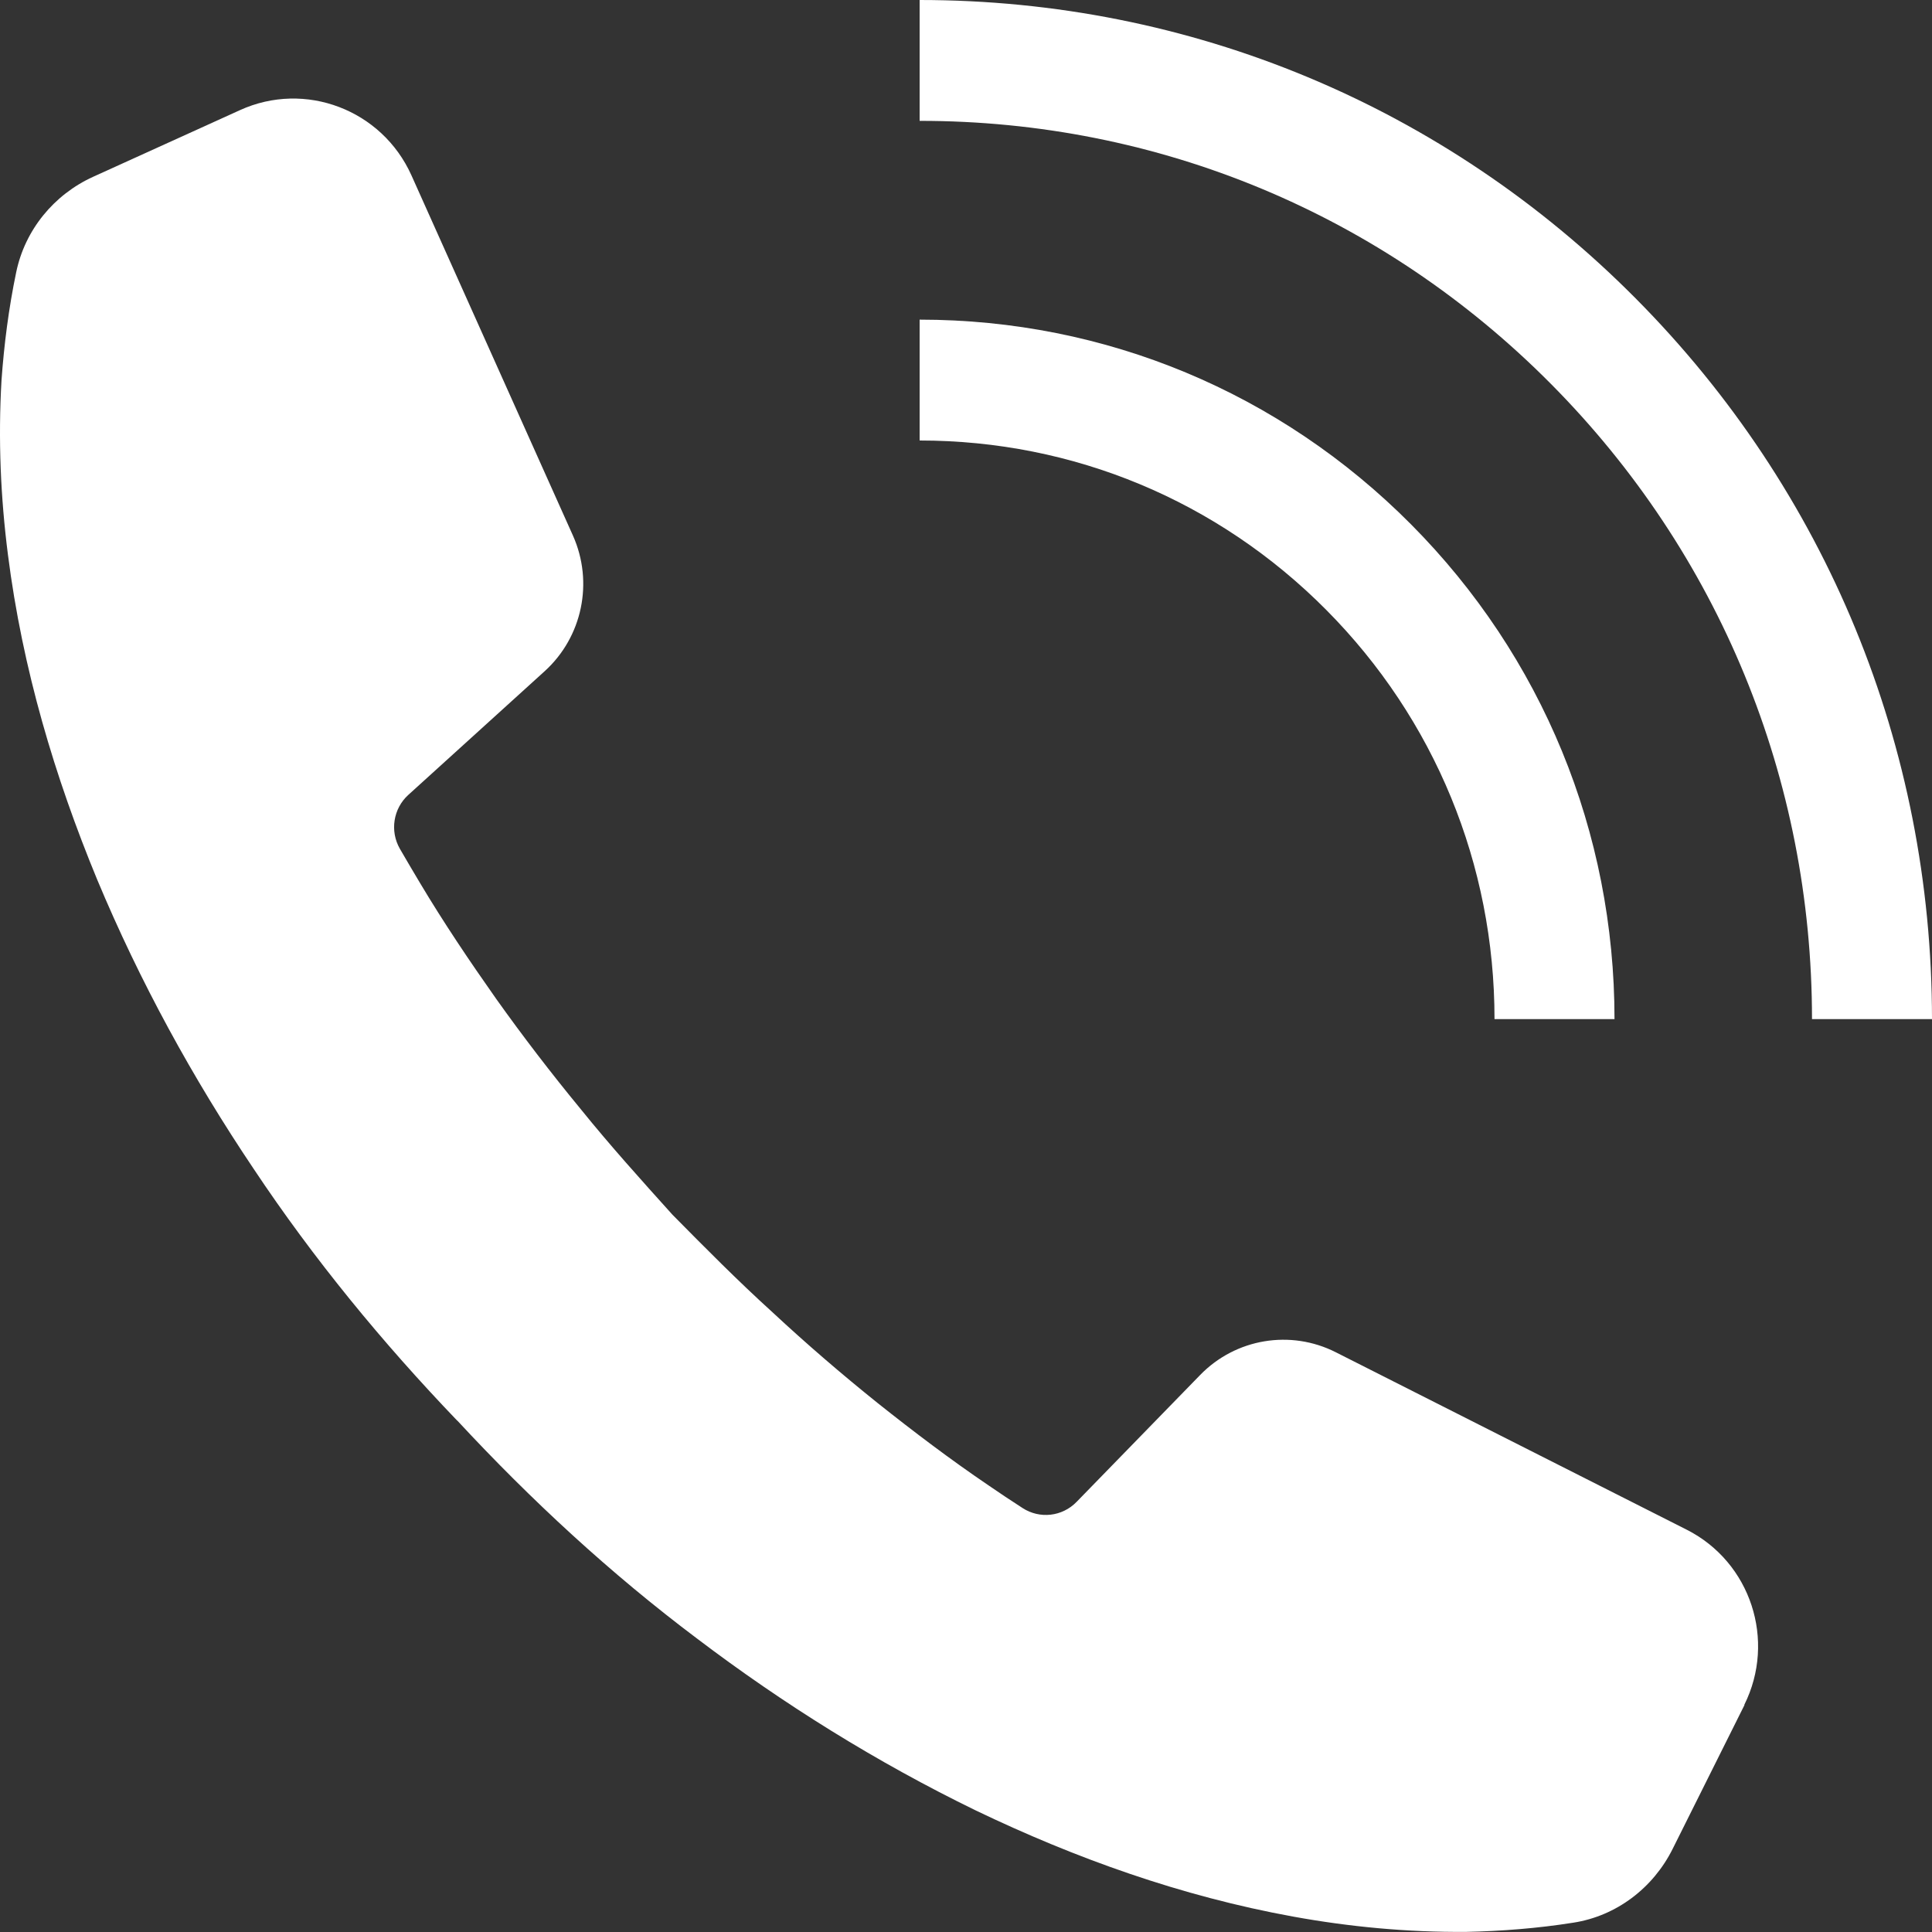 <svg width="18" height="18" viewBox="0 0 18 18" fill="none" xmlns="http://www.w3.org/2000/svg">
<rect x="0" y="0" width="18" height="18" fill="#333333" stroke="none"/>
<g clip-path="url(#clip0_481_213)">
<path d="M16.253 15.885L15.583 17.227C15.401 17.591 15.059 17.851 14.659 17.913C14.325 17.966 13.99 17.992 13.659 17.999C13.112 18.003 12.574 17.952 12.051 17.857C11.004 17.667 10.017 17.312 9.092 16.868C8.167 16.418 7.3 15.877 6.494 15.266C5.686 14.659 4.946 13.974 4.264 13.239C4.264 13.239 4.262 13.237 4.261 13.236C4.259 13.235 4.259 13.235 4.258 13.234C3.564 12.51 2.923 11.731 2.362 10.888C1.796 10.046 1.303 9.147 0.905 8.194C0.511 7.24 0.209 6.231 0.074 5.168C0.006 4.638 -0.018 4.094 0.014 3.544C0.038 3.209 0.081 2.872 0.151 2.536C0.233 2.141 0.503 1.813 0.868 1.647L2.236 1.026C2.843 0.75 3.558 1.022 3.833 1.633L5.338 4.99C5.532 5.424 5.426 5.934 5.075 6.253L3.804 7.406C3.664 7.533 3.631 7.742 3.725 7.907C3.787 8.014 3.85 8.121 3.914 8.228C4.133 8.595 4.374 8.953 4.622 9.305C4.872 9.656 5.135 9.999 5.411 10.334C5.683 10.671 5.974 10.994 6.265 11.317C6.571 11.627 6.876 11.935 7.197 12.226C7.514 12.521 7.842 12.803 8.177 13.072C8.514 13.34 8.856 13.599 9.21 13.839C9.315 13.911 9.421 13.982 9.527 14.05C9.687 14.154 9.897 14.13 10.03 13.993L11.182 12.81C11.513 12.47 12.024 12.385 12.446 12.599L15.715 14.252C16.311 14.554 16.55 15.284 16.251 15.884L16.253 15.885Z" fill="white"/>
<path d="M18 9.495H16.882C16.882 7.257 16.017 5.155 14.448 3.575C12.879 1.995 10.79 1.125 8.568 1.126V0C11.089 0 13.458 0.987 15.238 2.779C17.019 4.572 17.999 6.957 18 9.495Z" fill="white"/>
<path d="M15.043 9.495H13.924C13.924 8.054 13.367 6.7 12.356 5.682C11.345 4.664 10 4.104 8.568 4.104V2.978C10.298 2.978 11.925 3.656 13.147 4.886C14.369 6.116 15.042 7.754 15.042 9.496L15.043 9.495Z" fill="white"/>
</g>
<defs>
<clipPath id="clip0_481_213">
<rect width="18" height="18" fill="white"/>
</clipPath>
</defs>
</svg>
